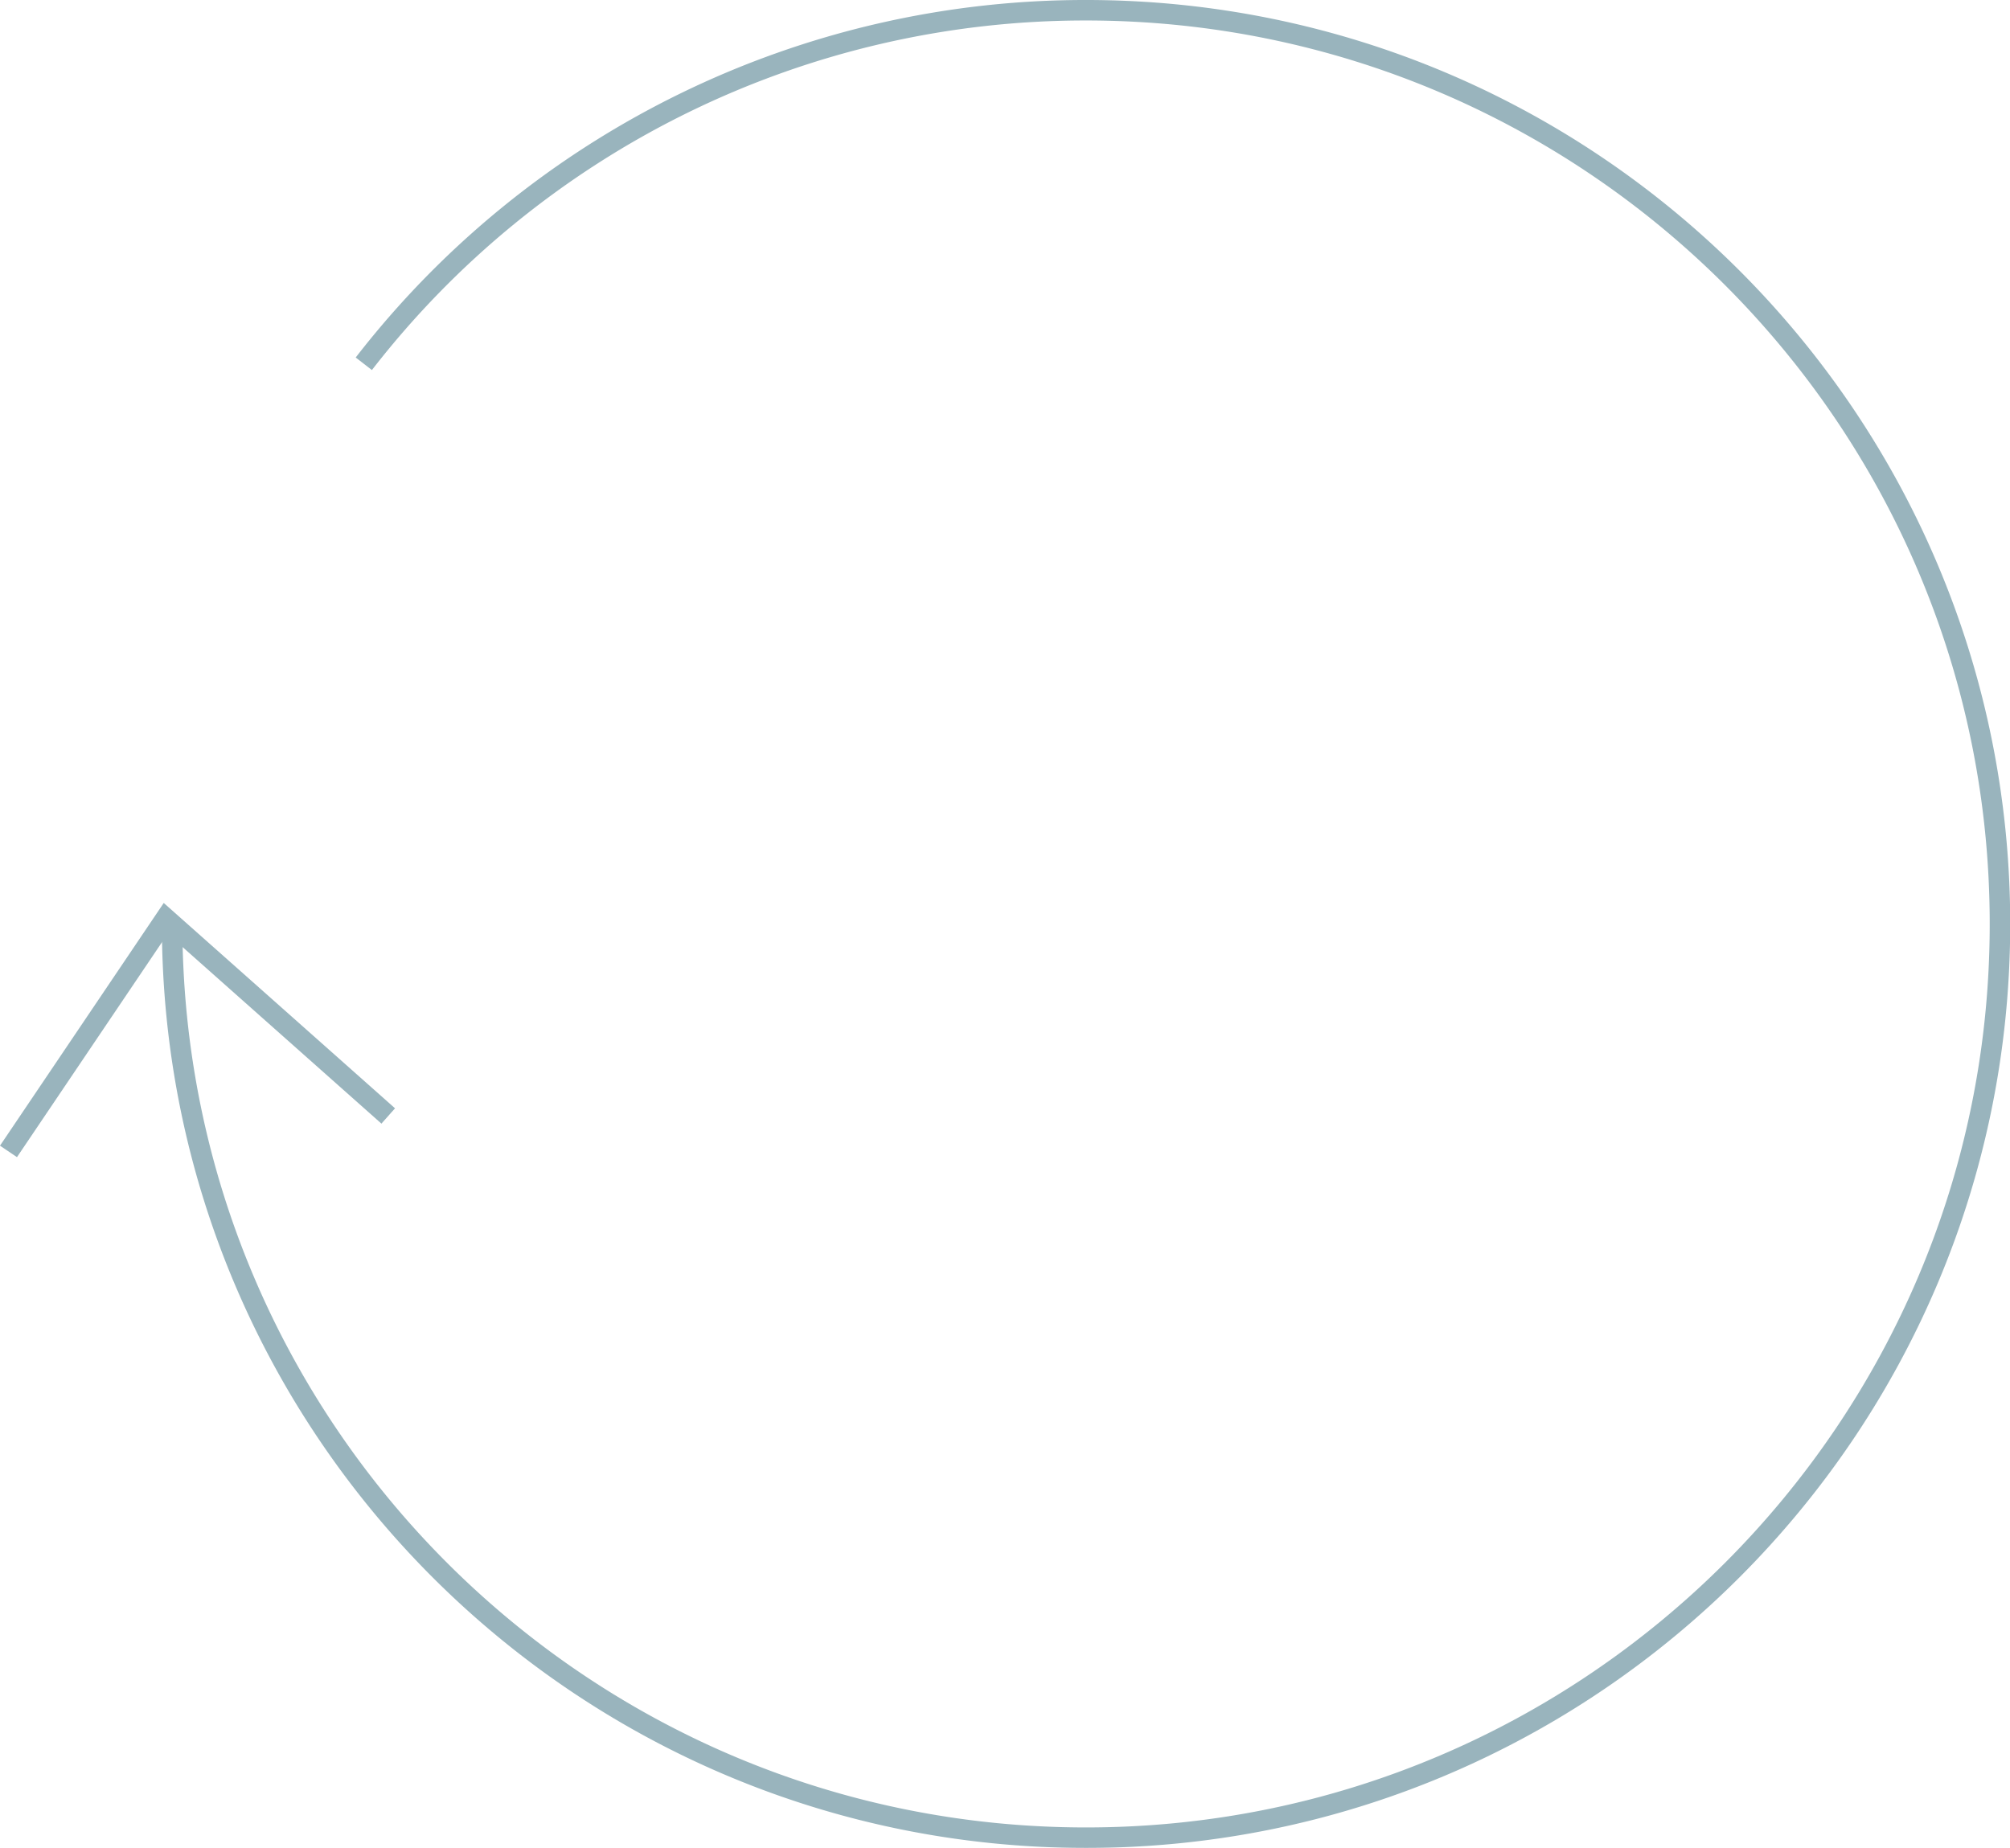<svg xmlns="http://www.w3.org/2000/svg" viewBox="0 0 490.45 451">
  <defs>
    <style>
      .circle-arrow-wrap {
        opacity: 0.4;
      }

      .circle-arrow-path {
        fill: none;
        stroke: #004359;
        stroke-miterlimit: 10;
        stroke-width: 5px;
      }
    </style>
  </defs>
  <title>circle-arrow</title>
  <g id="Layer_1" data-name="Layer 1" class="circle-arrow-wrap">
    <path class="circle-arrow-path" id="circle-path" d="M88.77,88.78A222.62,222.62,0,0,1,265,2.5c123.16,0,223,99.84,223,223s-99.84,223-223,223S42,348.66,42,225.5"/>
    <polyline class="circle-arrow-path" id="circle-arrow" points="94.73 272.36 40.43 224.14 2.07 281.01"/>
  </g>
</svg>
